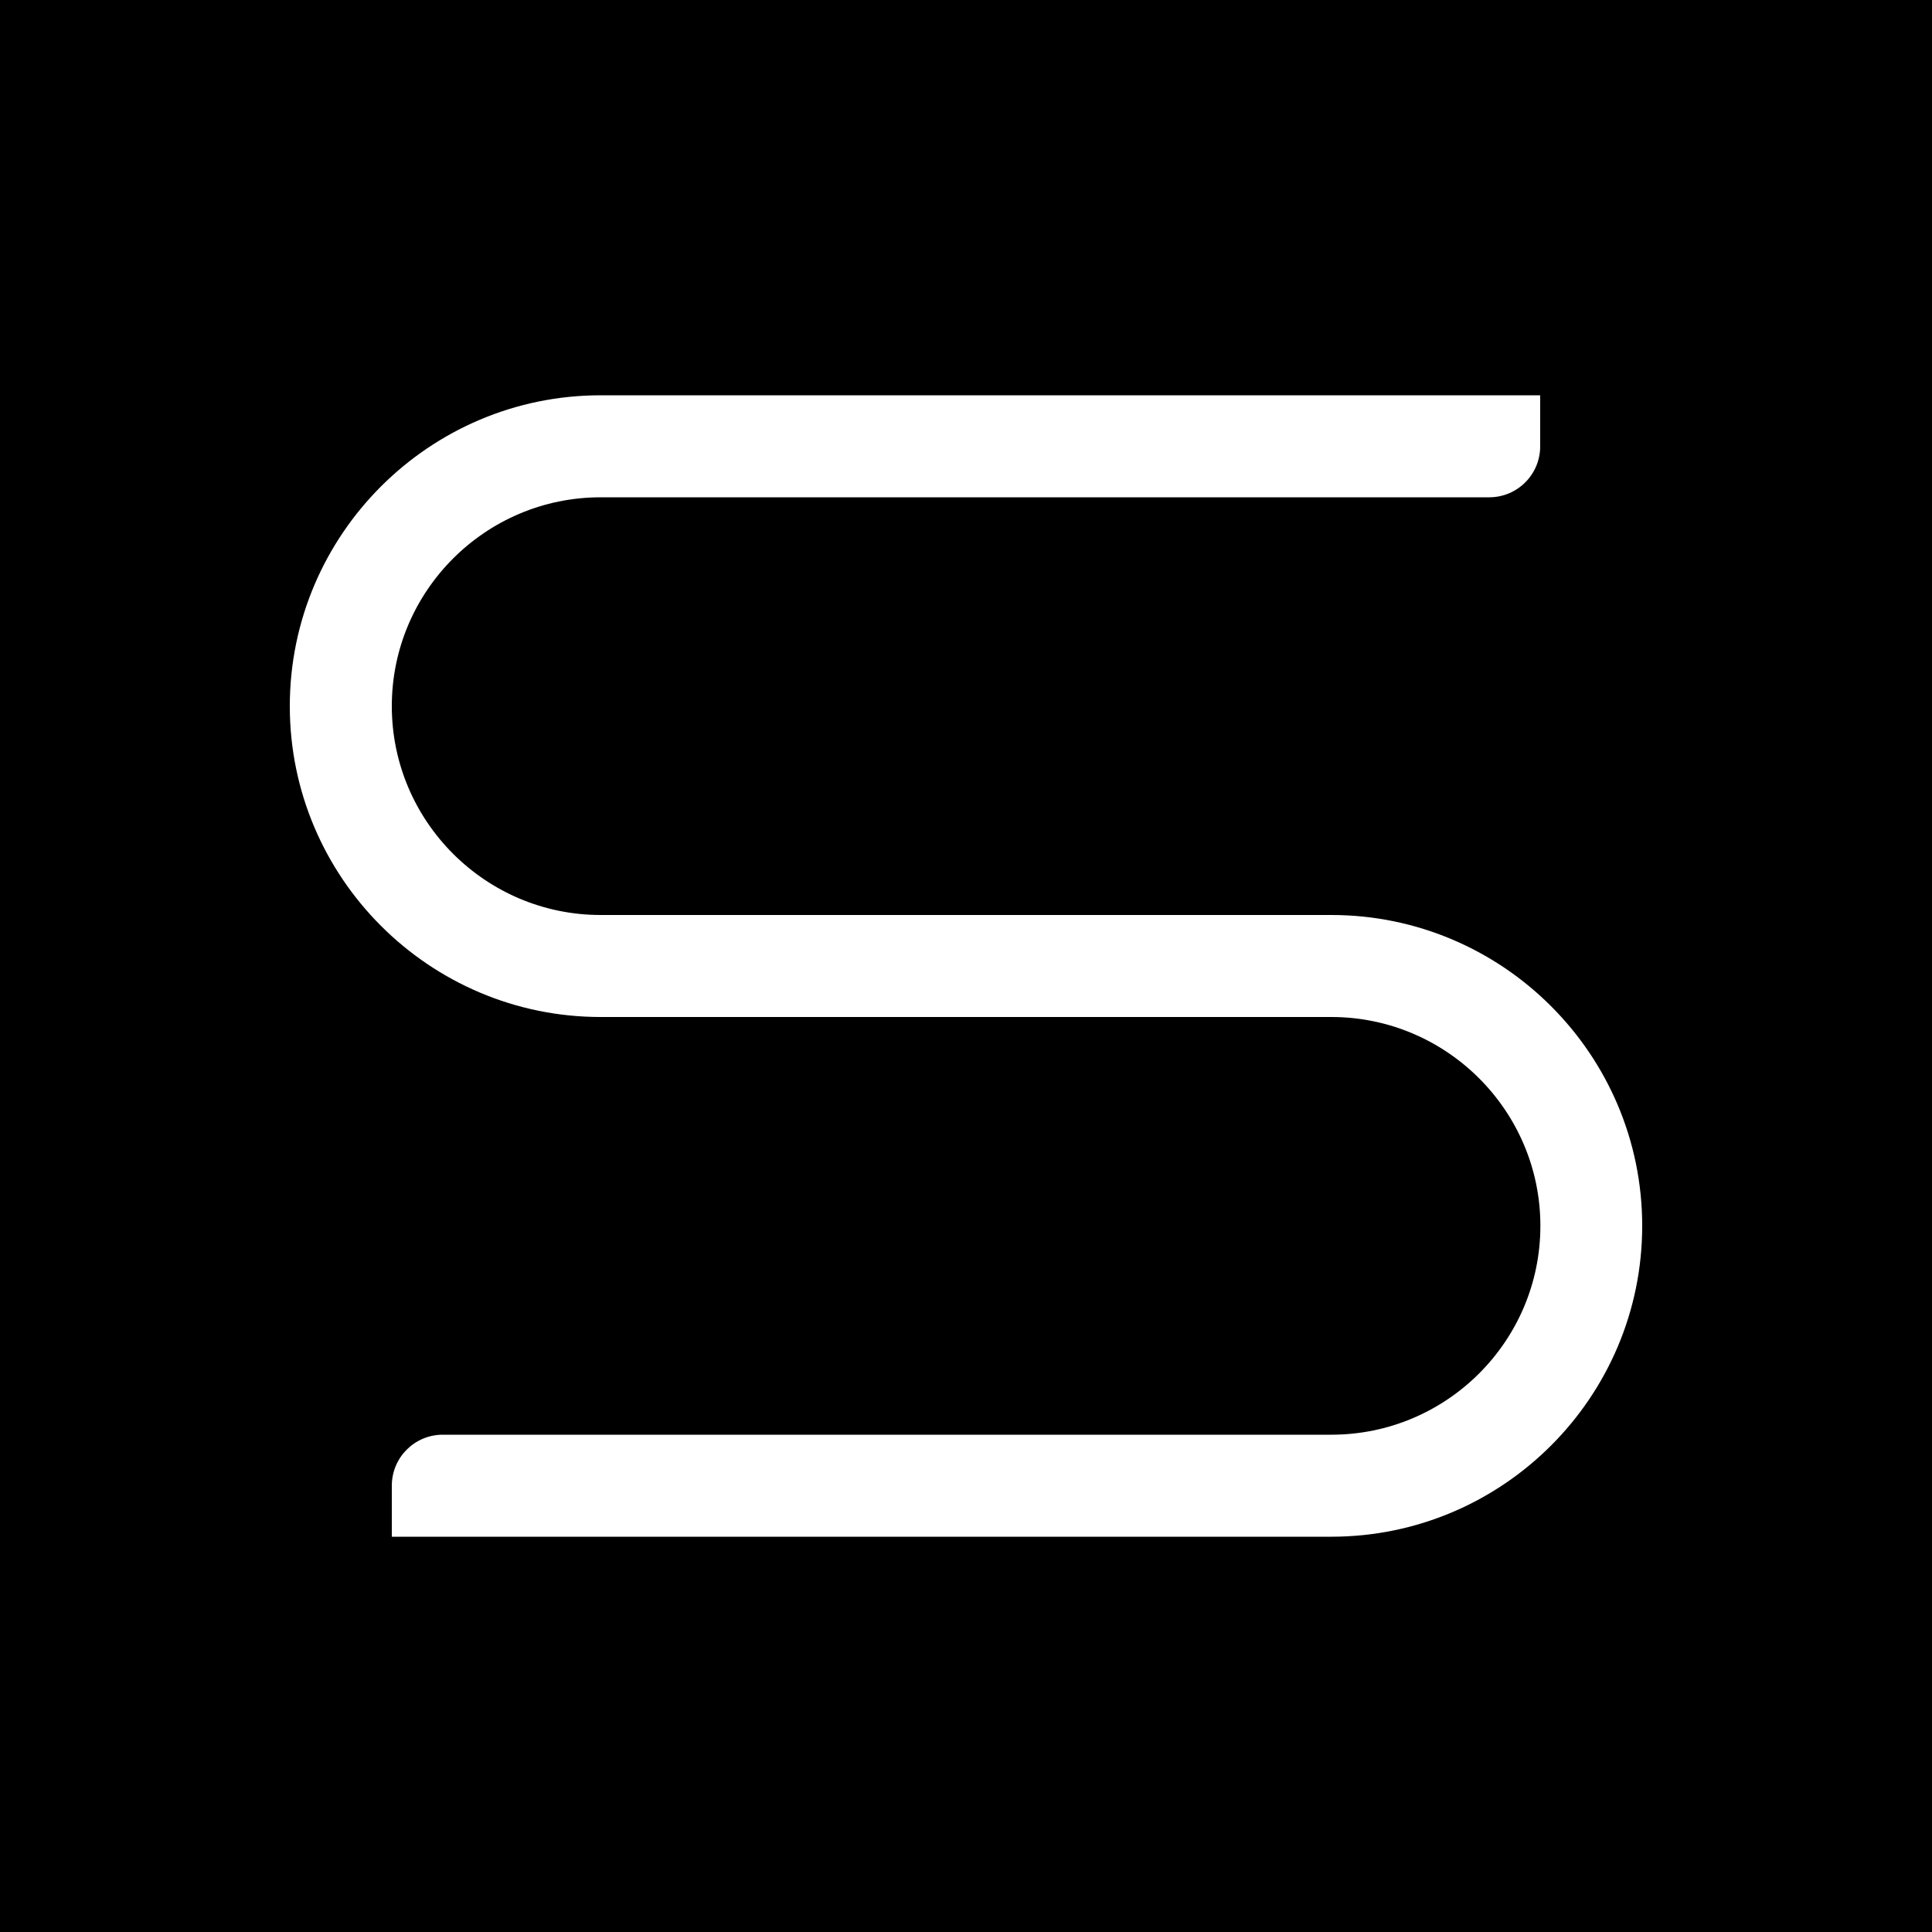 <svg xmlns="http://www.w3.org/2000/svg" xml:space="preserve" style="enable-background:new 0 0 1000 1000" viewBox="0 0 1000 1000"><path d="M0 0h1000v1000H0z" style="fill-rule:evenodd;clip-rule:evenodd"/><path d="M202.8 769v26.4h486.3c88.7 0 160.9-72.2 160.9-160.9s-72.2-160.9-160.9-160.9H310.9c-59.6 0-108.1-48.5-108.1-108.1s48.5-108.1 108.1-108.1h459.9c14.6 0 26.4-11.8 26.4-26.4v-26.4H310.9c-88.7 0-160.9 72.2-160.9 160.9s72.2 160.9 160.9 160.9h378.2c59.6 0 108.2 48.5 108.2 108.1s-48.5 108.1-108.2 108.1H229.2c-14.6 0-26.4 11.8-26.4 26.4z" style="fill-rule:evenodd;clip-rule:evenodd;fill:#fff"/></svg>